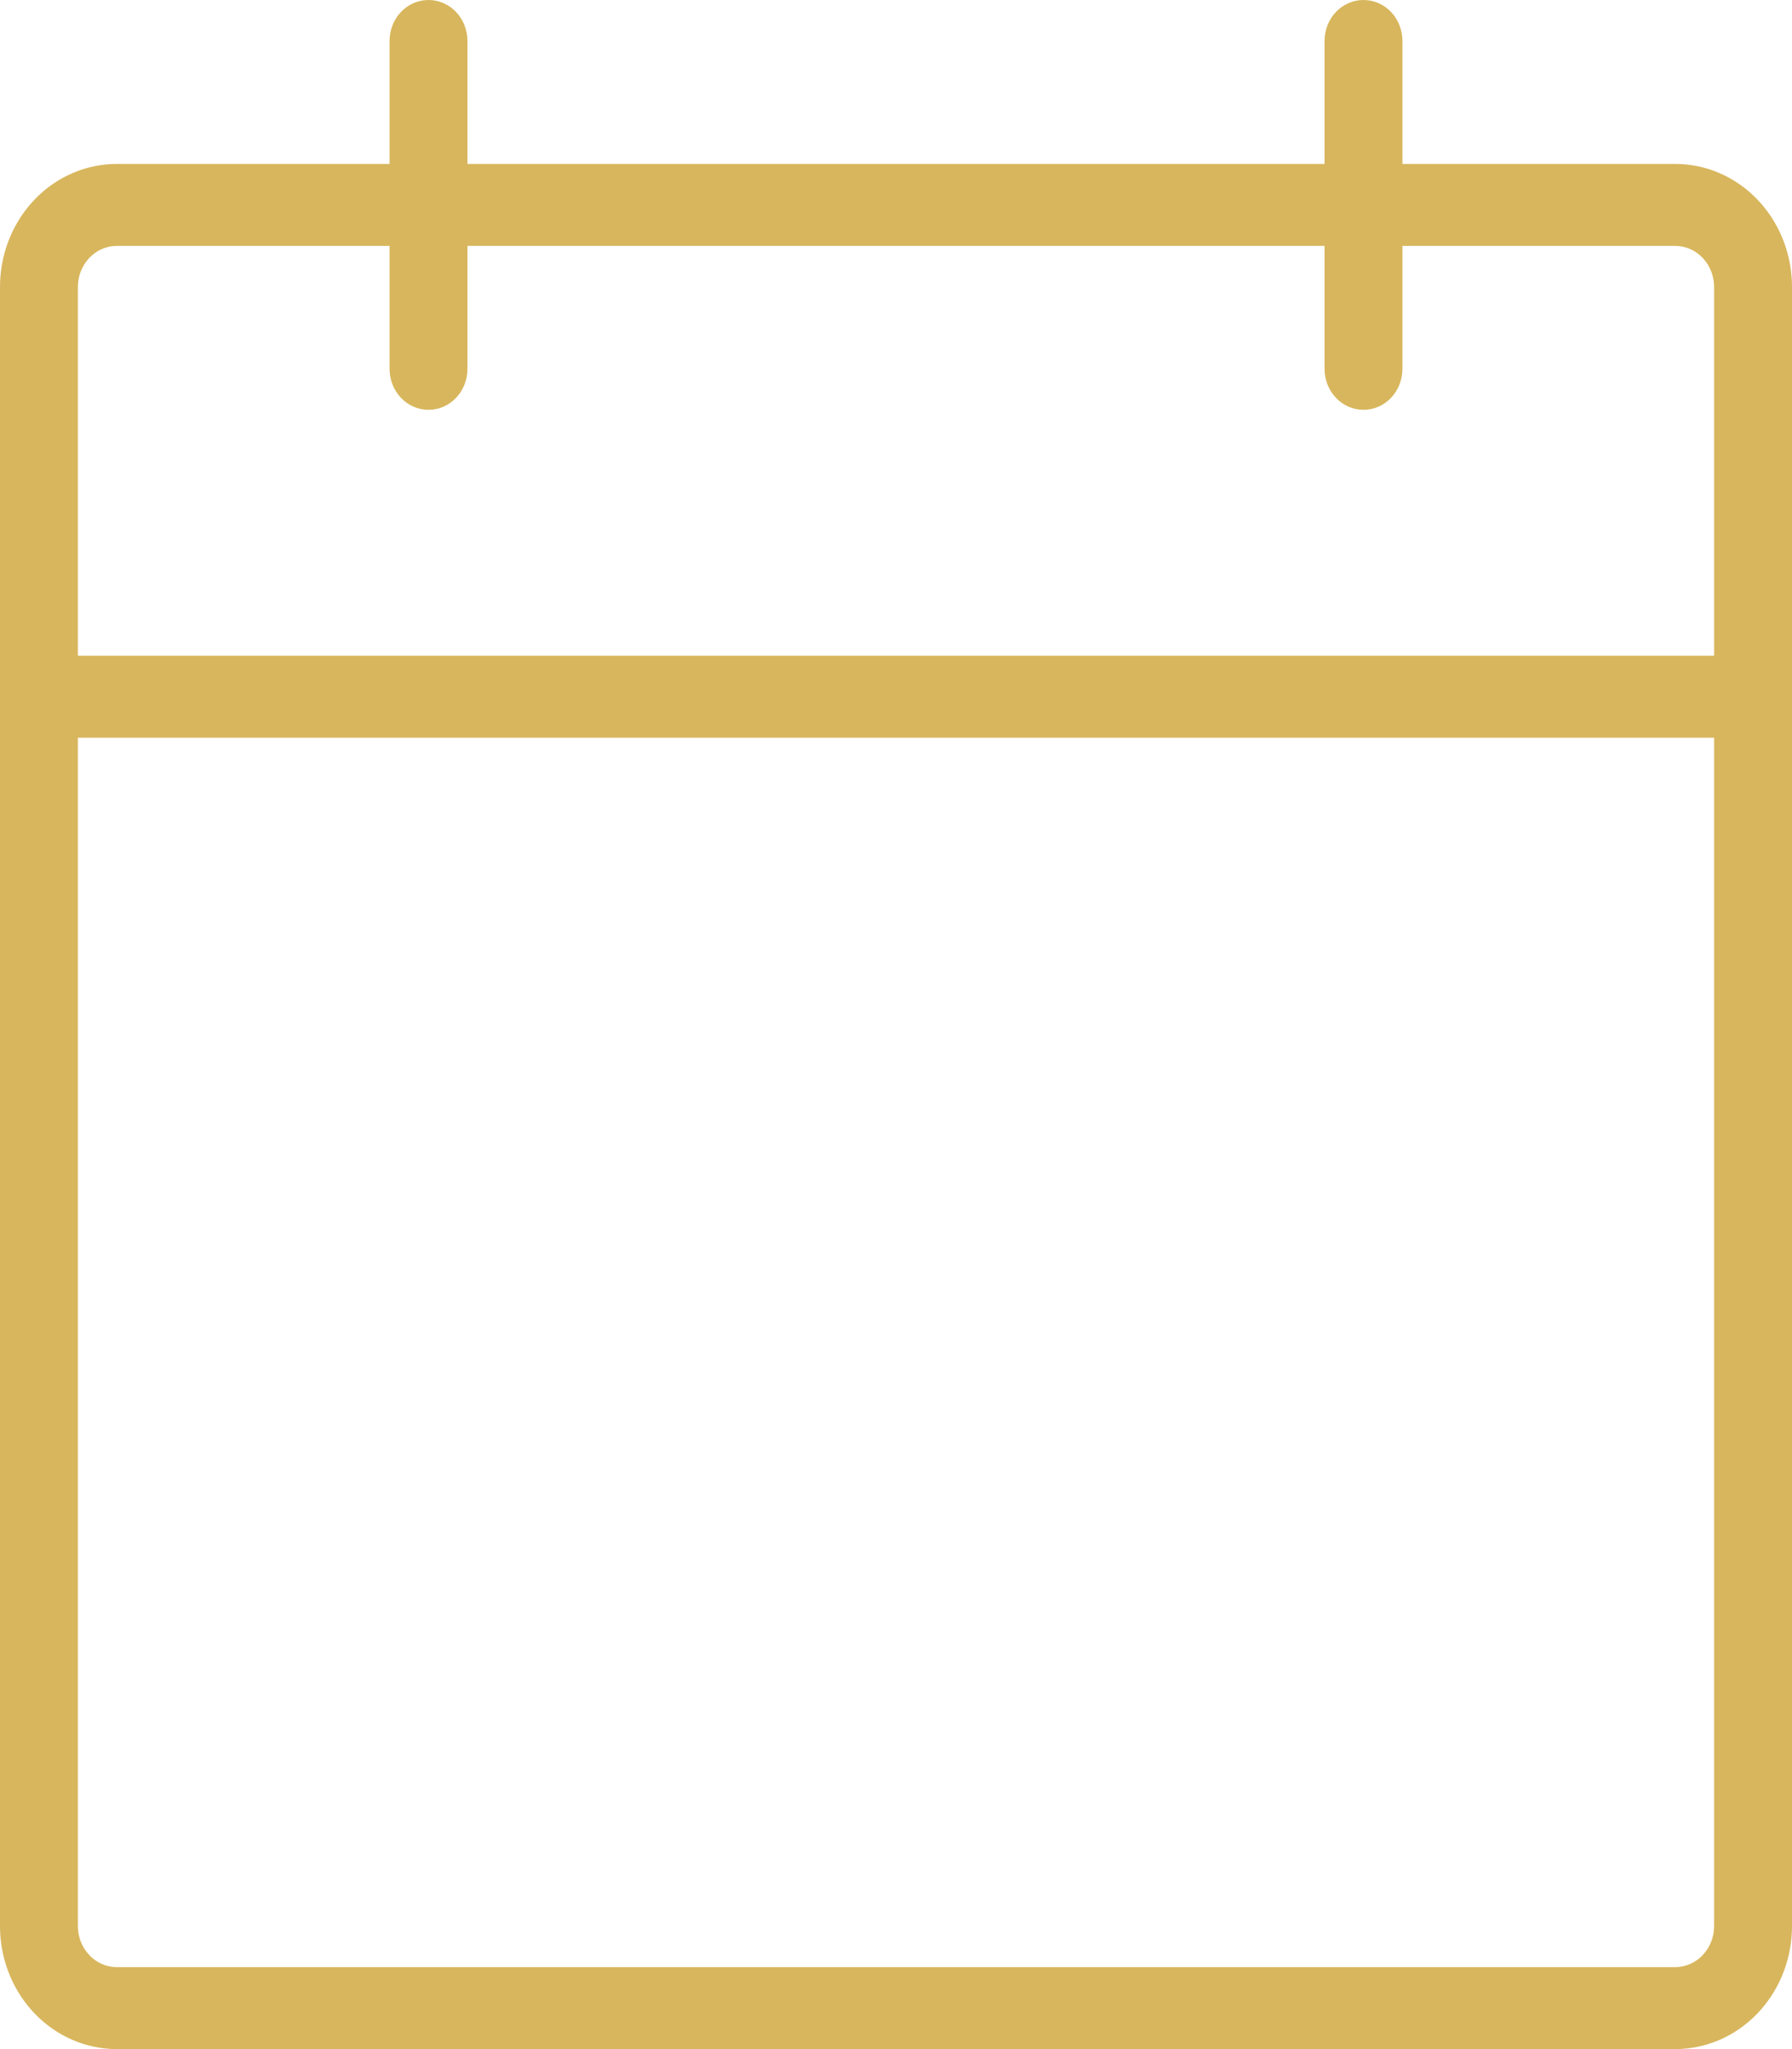 <?xml version="1.0" encoding="UTF-8"?> <svg xmlns="http://www.w3.org/2000/svg" width="28" height="32" viewBox="0 0 28 32" fill="none"> <path fill-rule="evenodd" clip-rule="evenodd" d="M7.304 3.84V5.76C7.304 5.93 7.24 6.093 7.126 6.213C7.012 6.333 6.857 6.4 6.696 6.4C6.534 6.4 6.379 6.333 6.265 6.213C6.151 6.093 6.087 5.93 6.087 5.76V3.84H1.826C1.685 3.84 1.548 3.892 1.44 3.985C1.425 3.998 1.41 4.013 1.396 4.027C1.282 4.147 1.217 4.31 1.217 4.48V10.24H26.783V4.48C26.783 4.31 26.718 4.147 26.604 4.027C26.59 4.013 26.575 3.998 26.56 3.985C26.451 3.892 26.315 3.84 26.174 3.84H21.913V5.76C21.913 5.93 21.849 6.093 21.735 6.213C21.621 6.333 21.466 6.4 21.304 6.4C21.143 6.4 20.988 6.333 20.874 6.213C20.76 6.093 20.696 5.93 20.696 5.76V3.84H7.304ZM20.696 2.56V0.64C20.696 0.47 20.76 0.307 20.874 0.187C20.988 0.067 21.143 0 21.304 0C21.466 0 21.621 0.067 21.735 0.187C21.849 0.307 21.913 0.47 21.913 0.64V2.56H26.174C26.658 2.56 27.123 2.762 27.465 3.122C27.479 3.137 27.493 3.152 27.507 3.168C27.823 3.523 28 3.992 28 4.48V30.08C28 30.568 27.823 31.037 27.507 31.392C27.493 31.408 27.479 31.423 27.465 31.438C27.123 31.798 26.658 32 26.174 32H1.826C1.342 32 0.877 31.798 0.535 31.438C0.521 31.423 0.507 31.408 0.493 31.392C0.177 31.037 0 30.568 0 30.08V4.48C0 3.992 0.177 3.523 0.493 3.168C0.507 3.152 0.521 3.137 0.535 3.122C0.877 2.762 1.342 2.56 1.826 2.56H6.087V0.64C6.087 0.47 6.151 0.307 6.265 0.187C6.379 0.067 6.534 0 6.696 0C6.857 0 7.012 0.067 7.126 0.187C7.24 0.307 7.304 0.47 7.304 0.64V2.56H20.696ZM26.783 11.52H1.217V30.08C1.217 30.25 1.282 30.413 1.396 30.532C1.41 30.547 1.425 30.562 1.44 30.575C1.548 30.668 1.685 30.72 1.826 30.72H26.174C26.315 30.72 26.451 30.668 26.56 30.575C26.575 30.562 26.59 30.547 26.604 30.532C26.718 30.413 26.783 30.25 26.783 30.08V11.52Z" fill="#D8B65D"></path> </svg> 
